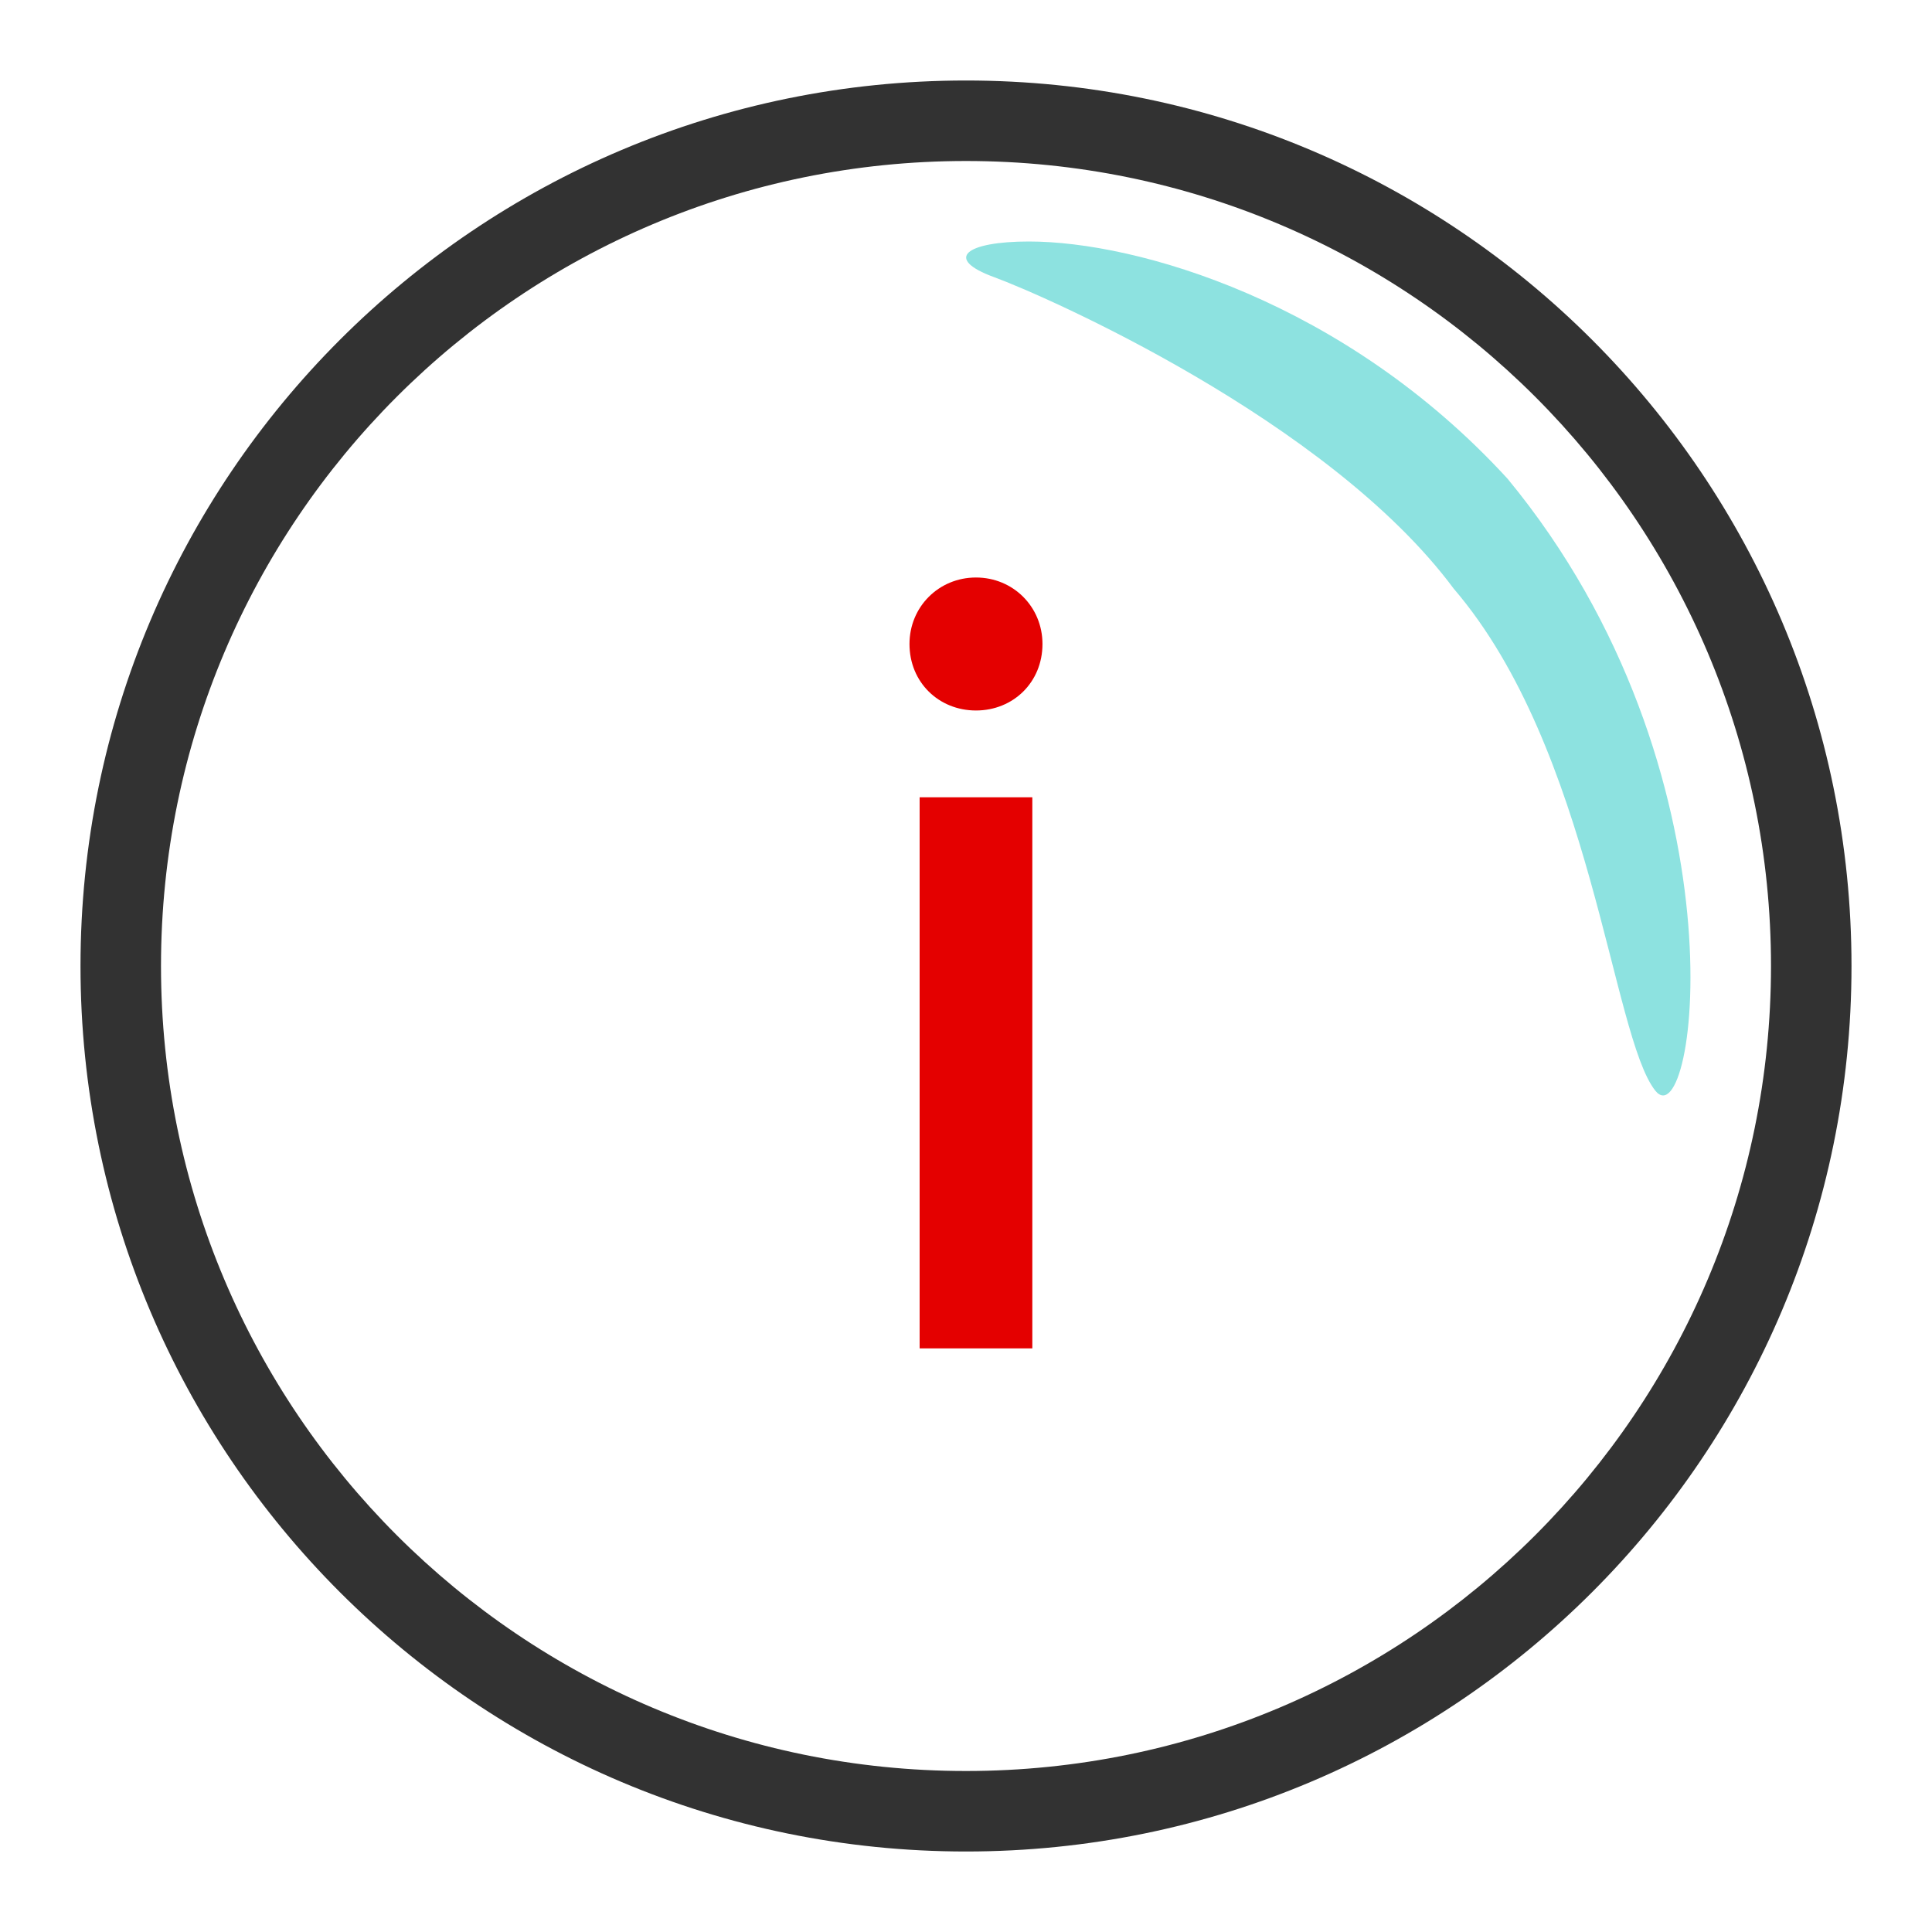 <svg width="48" height="48" viewBox="0 0 48 48" fill="none" xmlns="http://www.w3.org/2000/svg">
<path fill-rule="evenodd" clip-rule="evenodd" d="M24 2C11.85 2 2 11.85 2 24C2 36.15 11.85 46 24 46C36.15 46 46 36.15 46 24C46 11.85 36.15 2 24 2ZM24 4C35.046 4 44 12.954 44 24C44 35.046 35.046 44 24 44C12.954 44 4 35.046 4 24C4 12.954 12.954 4 24 4Z" fill="#323232"/>
<path fill-rule="evenodd" clip-rule="evenodd" d="M24.248 17.652C25.172 17.652 25.9 16.952 25.9 16C25.9 15.076 25.172 14.348 24.248 14.348C23.324 14.348 22.596 15.076 22.596 16C22.596 16.952 23.324 17.652 24.248 17.652ZM25.648 33.5V19.808H22.848V33.5H25.648Z" fill="#E40000"/>
<path fill-rule="evenodd" clip-rule="evenodd" d="M36.117 14.625C39.554 18.632 40.041 25.734 41.126 27.098C42.136 28.365 43.457 19.166 37.455 11.894C33.411 7.482 28.243 6 25.564 6C24.005 6 23.427 6.422 24.704 6.888C25.914 7.33 33.001 10.428 36.117 14.625Z" fill="#8DE2E0"/>
</svg>
